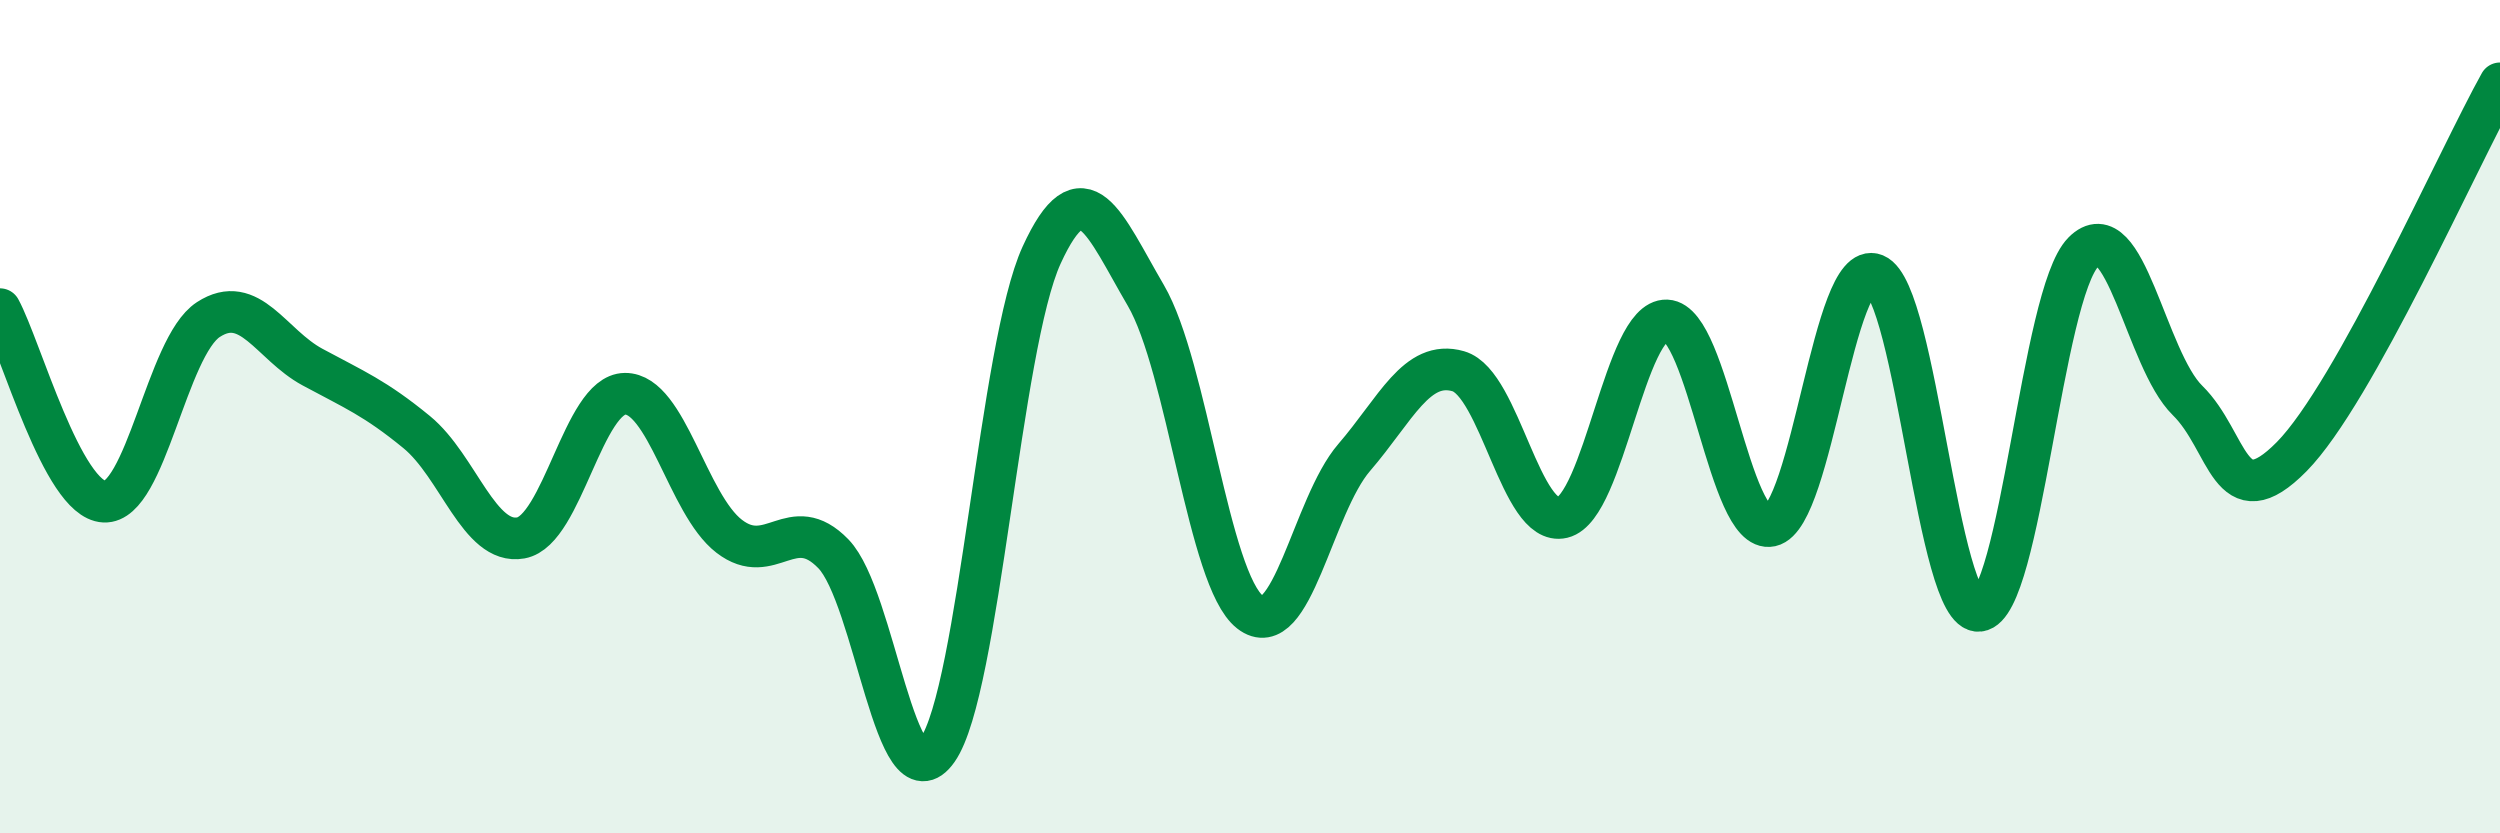 
    <svg width="60" height="20" viewBox="0 0 60 20" xmlns="http://www.w3.org/2000/svg">
      <path
        d="M 0,7.42 C 0.5,8.34 1.5,11.99 2.5,12.04 C 3.5,12.09 4,8.32 5,7.67 C 6,7.02 6.5,8.27 7.5,8.81 C 8.5,9.35 9,9.55 10,10.37 C 11,11.19 11.5,13.09 12.5,12.91 C 13.5,12.73 14,9.46 15,9.45 C 16,9.44 16.5,12.1 17.5,12.87 C 18.5,13.64 19,12.26 20,13.29 C 21,14.32 21.5,19.43 22.5,18 C 23.5,16.57 24,8.3 25,6.12 C 26,3.94 26.5,5.38 27.5,7.09 C 28.5,8.8 29,13.91 30,14.69 C 31,15.47 31.5,12.14 32.5,10.98 C 33.5,9.82 34,8.62 35,8.91 C 36,9.2 36.5,12.66 37.5,12.42 C 38.5,12.18 39,7.65 40,7.69 C 41,7.73 41.5,12.84 42.5,12.62 C 43.5,12.4 44,6.18 45,6.59 C 46,7 46.5,14.77 47.5,14.66 C 48.5,14.55 49,7.06 50,6.05 C 51,5.04 51.5,8.63 52.5,9.61 C 53.5,10.59 53.5,12.48 55,10.96 C 56.5,9.44 59,3.79 60,2L60 20L0 20Z"
        fill="#008740"
        opacity="0.1"
        stroke-linecap="round"
        stroke-linejoin="round"
      />
      <path
        d="M 0,7.42 C 0.5,8.34 1.5,11.99 2.5,12.04 C 3.5,12.09 4,8.32 5,7.67 C 6,7.02 6.5,8.27 7.5,8.81 C 8.5,9.35 9,9.55 10,10.37 C 11,11.19 11.5,13.09 12.5,12.91 C 13.5,12.73 14,9.46 15,9.45 C 16,9.44 16.5,12.1 17.5,12.87 C 18.5,13.64 19,12.26 20,13.29 C 21,14.32 21.5,19.43 22.5,18 C 23.5,16.57 24,8.3 25,6.12 C 26,3.94 26.5,5.38 27.5,7.09 C 28.5,8.8 29,13.91 30,14.69 C 31,15.47 31.5,12.14 32.5,10.98 C 33.5,9.82 34,8.62 35,8.91 C 36,9.2 36.5,12.66 37.5,12.42 C 38.5,12.18 39,7.65 40,7.69 C 41,7.73 41.5,12.84 42.5,12.62 C 43.5,12.4 44,6.18 45,6.59 C 46,7 46.5,14.77 47.5,14.66 C 48.5,14.55 49,7.06 50,6.05 C 51,5.04 51.5,8.63 52.5,9.61 C 53.5,10.59 53.5,12.48 55,10.96 C 56.5,9.44 59,3.79 60,2"
        stroke="#008740"
        stroke-width="1"
        fill="none"
        stroke-linecap="round"
        stroke-linejoin="round"
      />
    </svg>
  